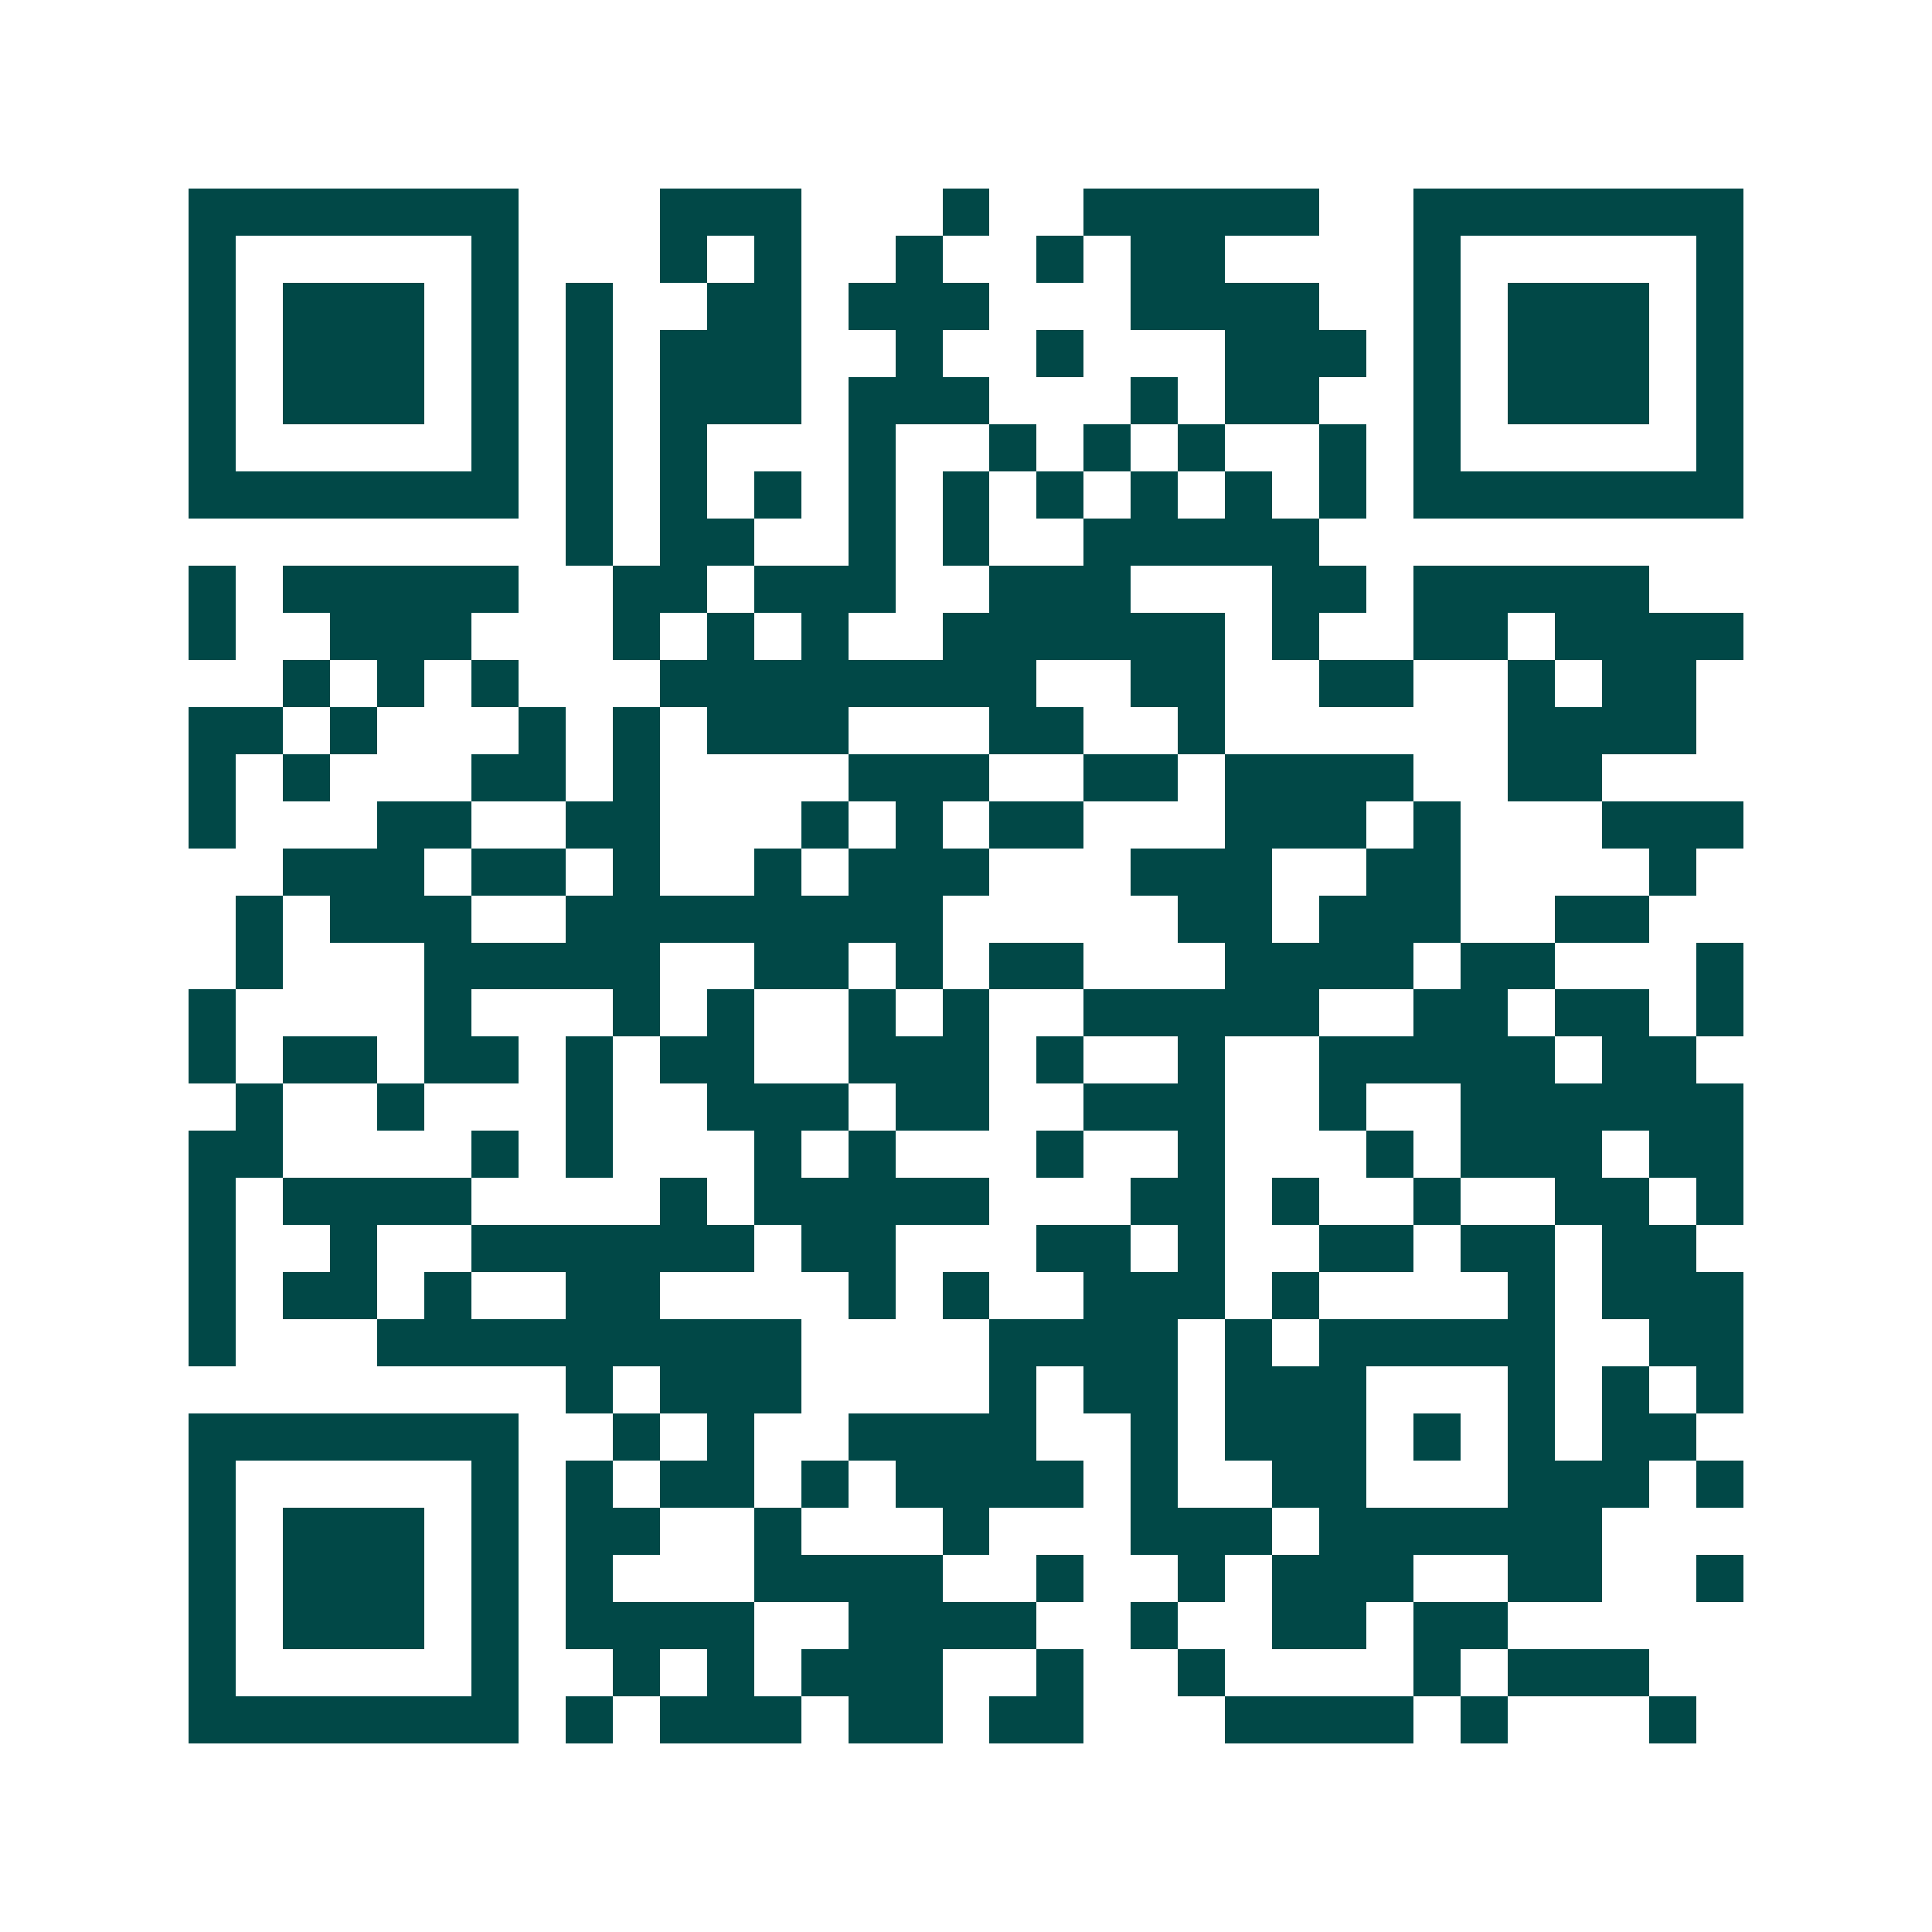 <svg xmlns="http://www.w3.org/2000/svg" width="200" height="200" viewBox="0 0 41 41" shape-rendering="crispEdges"><path fill="#ffffff" d="M0 0h41v41H0z"/><path stroke="#014847" d="M4 4.5h7m3 0h3m3 0h1m2 0h5m2 0h7M4 5.5h1m5 0h1m3 0h1m1 0h1m2 0h1m2 0h1m1 0h2m4 0h1m5 0h1M4 6.5h1m1 0h3m1 0h1m1 0h1m2 0h2m1 0h3m3 0h4m2 0h1m1 0h3m1 0h1M4 7.5h1m1 0h3m1 0h1m1 0h1m1 0h3m2 0h1m2 0h1m3 0h3m1 0h1m1 0h3m1 0h1M4 8.5h1m1 0h3m1 0h1m1 0h1m1 0h3m1 0h3m3 0h1m1 0h2m2 0h1m1 0h3m1 0h1M4 9.5h1m5 0h1m1 0h1m1 0h1m3 0h1m2 0h1m1 0h1m1 0h1m2 0h1m1 0h1m5 0h1M4 10.5h7m1 0h1m1 0h1m1 0h1m1 0h1m1 0h1m1 0h1m1 0h1m1 0h1m1 0h1m1 0h7M12 11.5h1m1 0h2m2 0h1m1 0h1m2 0h5M4 12.5h1m1 0h5m2 0h2m1 0h3m2 0h3m3 0h2m1 0h5M4 13.5h1m2 0h3m3 0h1m1 0h1m1 0h1m2 0h6m1 0h1m2 0h2m1 0h4M6 14.5h1m1 0h1m1 0h1m3 0h8m2 0h2m2 0h2m2 0h1m1 0h2M4 15.5h2m1 0h1m3 0h1m1 0h1m1 0h3m3 0h2m2 0h1m6 0h4M4 16.5h1m1 0h1m3 0h2m1 0h1m4 0h3m2 0h2m1 0h4m2 0h2M4 17.5h1m3 0h2m2 0h2m3 0h1m1 0h1m1 0h2m3 0h3m1 0h1m3 0h3M6 18.5h3m1 0h2m1 0h1m2 0h1m1 0h3m3 0h3m2 0h2m4 0h1M5 19.5h1m1 0h3m2 0h8m5 0h2m1 0h3m2 0h2M5 20.5h1m3 0h5m2 0h2m1 0h1m1 0h2m3 0h4m1 0h2m3 0h1M4 21.5h1m4 0h1m3 0h1m1 0h1m2 0h1m1 0h1m2 0h5m2 0h2m1 0h2m1 0h1M4 22.5h1m1 0h2m1 0h2m1 0h1m1 0h2m2 0h3m1 0h1m2 0h1m2 0h5m1 0h2M5 23.5h1m2 0h1m3 0h1m2 0h3m1 0h2m2 0h3m2 0h1m2 0h6M4 24.5h2m4 0h1m1 0h1m3 0h1m1 0h1m3 0h1m2 0h1m3 0h1m1 0h3m1 0h2M4 25.5h1m1 0h4m4 0h1m1 0h5m3 0h2m1 0h1m2 0h1m2 0h2m1 0h1M4 26.5h1m2 0h1m2 0h6m1 0h2m3 0h2m1 0h1m2 0h2m1 0h2m1 0h2M4 27.5h1m1 0h2m1 0h1m2 0h2m4 0h1m1 0h1m2 0h3m1 0h1m4 0h1m1 0h3M4 28.5h1m3 0h9m4 0h4m1 0h1m1 0h5m2 0h2M12 29.5h1m1 0h3m4 0h1m1 0h2m1 0h3m3 0h1m1 0h1m1 0h1M4 30.5h7m2 0h1m1 0h1m2 0h4m2 0h1m1 0h3m1 0h1m1 0h1m1 0h2M4 31.5h1m5 0h1m1 0h1m1 0h2m1 0h1m1 0h4m1 0h1m2 0h2m3 0h3m1 0h1M4 32.5h1m1 0h3m1 0h1m1 0h2m2 0h1m3 0h1m3 0h3m1 0h6M4 33.5h1m1 0h3m1 0h1m1 0h1m3 0h4m2 0h1m2 0h1m1 0h3m2 0h2m2 0h1M4 34.5h1m1 0h3m1 0h1m1 0h4m2 0h4m2 0h1m2 0h2m1 0h2M4 35.5h1m5 0h1m2 0h1m1 0h1m1 0h3m2 0h1m2 0h1m4 0h1m1 0h3M4 36.5h7m1 0h1m1 0h3m1 0h2m1 0h2m3 0h4m1 0h1m3 0h1"/></svg>
